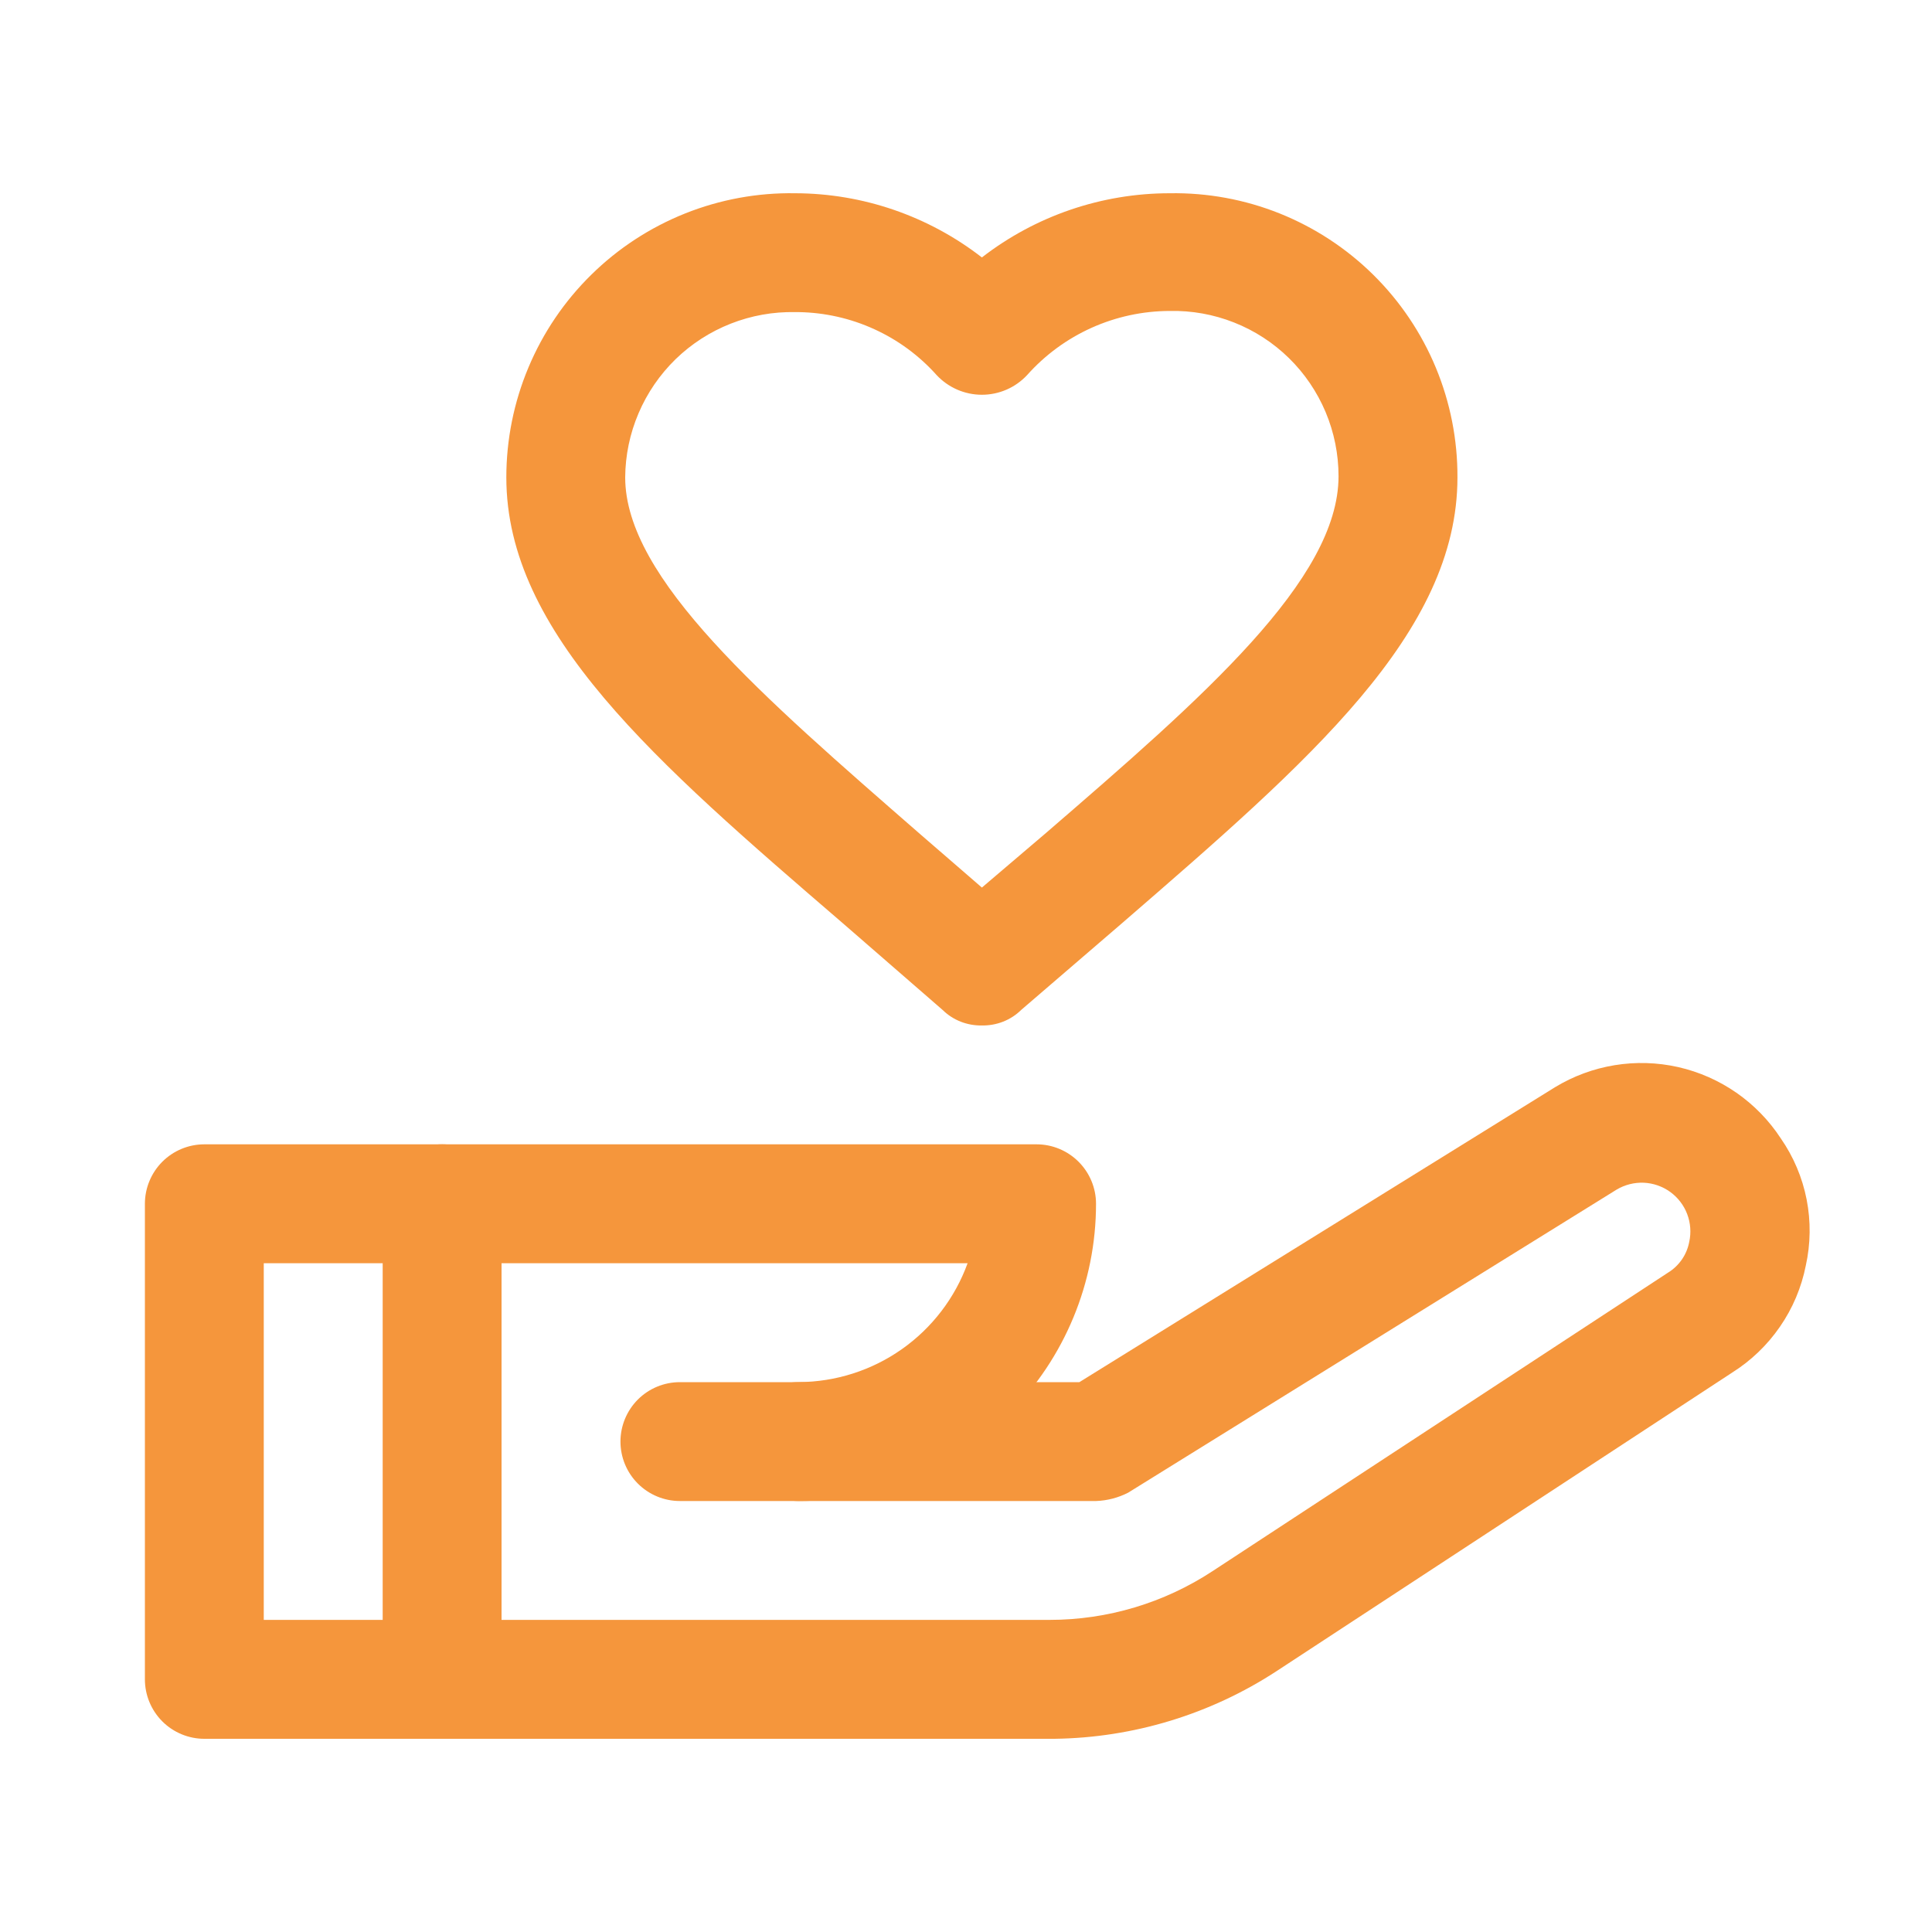 <svg width="40" height="40" viewBox="0 0 40 40" fill="none" xmlns="http://www.w3.org/2000/svg">
<path d="M9.154 36H4.231C3.904 36 3.591 35.87 3.36 35.639C3.13 35.408 3 35.095 3 34.769V24.923C3 24.597 3.13 24.284 3.36 24.053C3.591 23.822 3.904 23.692 4.231 23.692H9.154C9.48 23.692 9.793 23.822 10.024 24.053C10.255 24.284 10.384 24.597 10.384 24.923V34.769C10.384 35.095 10.255 35.408 10.024 35.639C9.793 35.87 9.48 36 9.154 36ZM5.461 33.538H7.923V26.154H5.461V33.538Z" fill="#F5963C"/>
<path d="M21.83 36H9.154C8.827 36 8.514 35.87 8.283 35.639C8.053 35.409 7.923 35.096 7.923 34.769C7.923 34.443 8.053 34.13 8.283 33.899C8.514 33.668 8.827 33.538 9.154 33.538H21.732C22.93 33.538 24.102 33.187 25.104 32.529L34.531 26.351C34.646 26.281 34.744 26.188 34.821 26.078C34.897 25.968 34.949 25.843 34.974 25.711C35.016 25.519 35.001 25.319 34.931 25.135C34.861 24.951 34.738 24.792 34.579 24.677C34.419 24.562 34.23 24.496 34.033 24.487C33.837 24.479 33.642 24.528 33.473 24.628L23.356 30.905C23.15 31.01 22.923 31.069 22.692 31.077H14.076C13.75 31.077 13.437 30.947 13.206 30.716C12.976 30.486 12.846 30.173 12.846 29.846C12.846 29.52 12.976 29.207 13.206 28.976C13.437 28.745 13.75 28.616 14.076 28.616H22.347L32.193 22.511C32.957 22.046 33.873 21.896 34.746 22.093C35.618 22.291 36.38 22.82 36.87 23.57C37.133 23.949 37.315 24.379 37.404 24.832C37.493 25.286 37.487 25.753 37.387 26.203C37.297 26.657 37.115 27.088 36.852 27.468C36.59 27.849 36.252 28.173 35.861 28.419L26.433 34.597C25.063 35.492 23.467 35.979 21.83 36Z" fill="#F5963C"/>
<path d="M16.538 31.077C16.212 31.077 15.899 30.947 15.668 30.716C15.437 30.485 15.307 30.172 15.307 29.846C15.307 29.52 15.437 29.207 15.668 28.976C15.899 28.745 16.212 28.615 16.538 28.615C17.302 28.611 18.047 28.373 18.672 27.933C19.297 27.493 19.772 26.872 20.033 26.154H9.154C8.827 26.154 8.514 26.024 8.283 25.793C8.053 25.562 7.923 25.25 7.923 24.923C7.923 24.597 8.053 24.284 8.283 24.053C8.514 23.822 8.827 23.692 9.154 23.692H21.461C21.787 23.692 22.1 23.822 22.331 24.053C22.562 24.284 22.692 24.597 22.692 24.923C22.692 26.555 22.043 28.12 20.889 29.274C19.735 30.428 18.17 31.077 16.538 31.077Z" fill="#F5963C"/>
<path d="M20.329 21.231C20.179 21.234 20.03 21.207 19.891 21.153C19.751 21.098 19.624 21.016 19.517 20.911L17.449 19.114C13.56 15.767 10.483 13.108 10.483 9.884C10.483 9.103 10.638 8.33 10.94 7.61C11.242 6.889 11.684 6.236 12.241 5.689C12.797 5.141 13.458 4.71 14.183 4.42C14.908 4.13 15.684 3.988 16.464 4.001C17.864 4.004 19.223 4.472 20.329 5.33C21.442 4.468 22.81 4.001 24.218 4.001C24.998 3.988 25.772 4.13 26.496 4.42C27.22 4.711 27.878 5.142 28.433 5.69C28.988 6.238 29.428 6.891 29.727 7.611C30.026 8.331 30.178 9.104 30.175 9.884C30.175 13.108 27.122 15.742 23.258 19.09L21.141 20.911C21.034 21.016 20.907 21.098 20.767 21.153C20.628 21.207 20.479 21.234 20.329 21.231ZM16.464 6.462C16.008 6.452 15.554 6.534 15.129 6.701C14.704 6.868 14.316 7.118 13.988 7.436C13.661 7.755 13.4 8.135 13.221 8.555C13.041 8.975 12.947 9.427 12.944 9.884C12.944 11.976 15.775 14.413 19.049 17.268L20.329 18.376L21.658 17.244C24.907 14.438 27.713 12.001 27.713 9.859C27.713 9.404 27.622 8.953 27.446 8.533C27.269 8.113 27.011 7.732 26.685 7.413C26.36 7.095 25.974 6.844 25.55 6.677C25.126 6.509 24.673 6.428 24.218 6.438C23.66 6.439 23.108 6.558 22.599 6.787C22.09 7.016 21.635 7.35 21.264 7.767C21.144 7.895 21 7.997 20.839 8.067C20.678 8.137 20.504 8.173 20.329 8.173C20.153 8.173 19.98 8.137 19.819 8.067C19.658 7.997 19.513 7.895 19.393 7.767C19.033 7.364 18.594 7.04 18.102 6.816C17.611 6.591 17.078 6.471 16.538 6.462H16.464Z" fill="#F5963C"/>
</svg>
